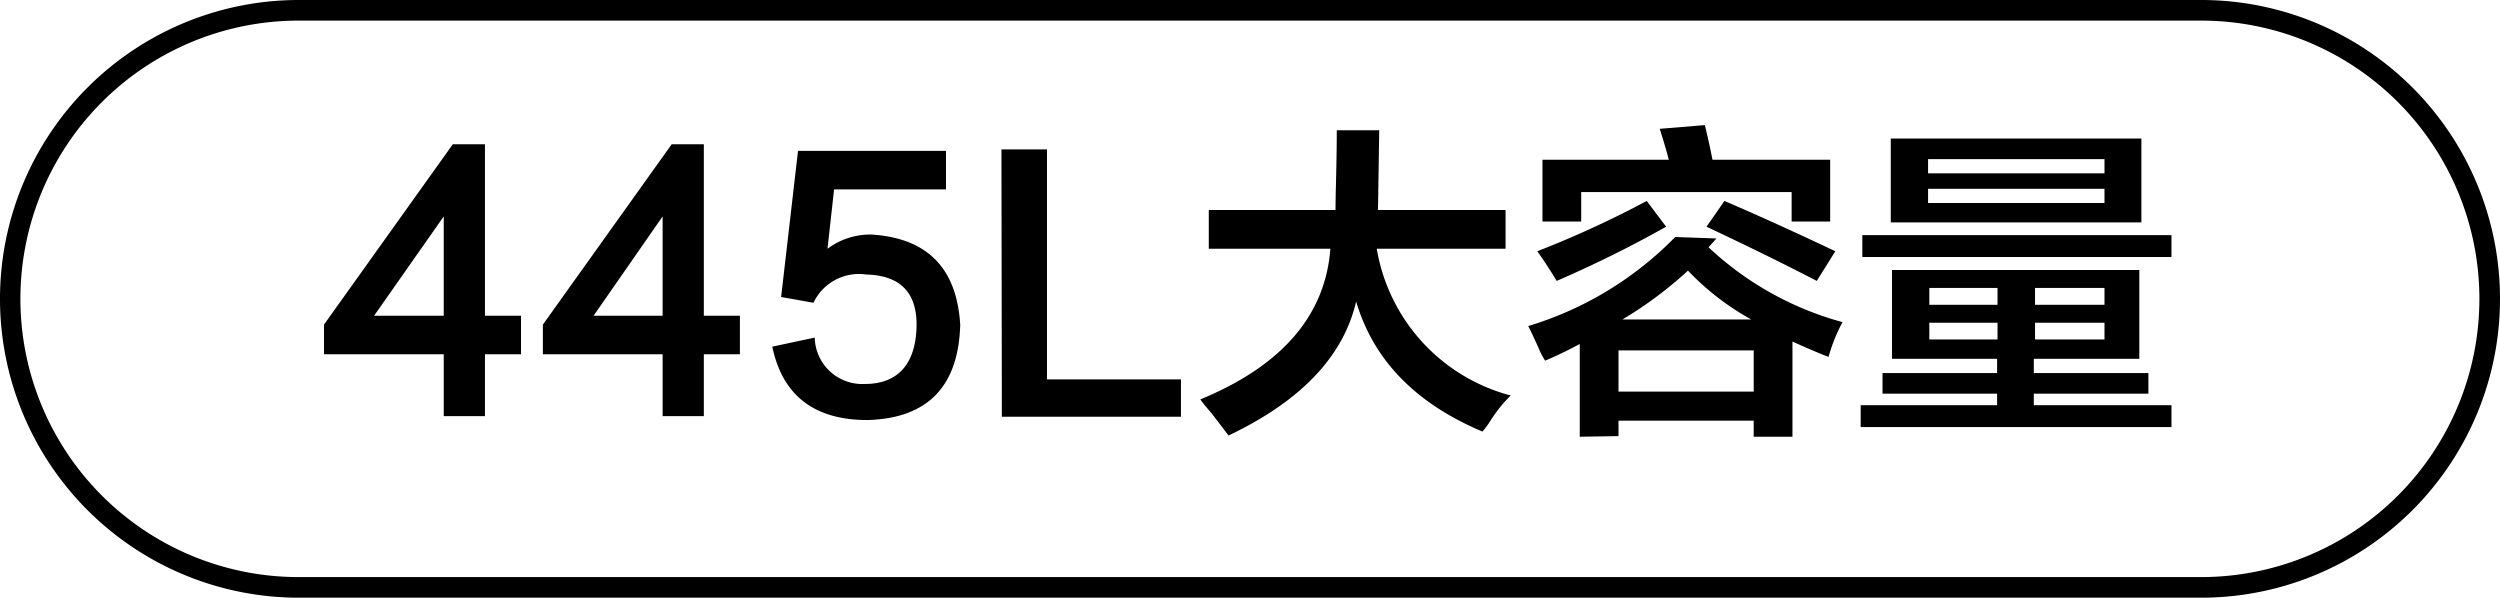 <svg id="图层_1" data-name="图层 1" xmlns="http://www.w3.org/2000/svg" width="121.3" height="29" viewBox="0 0 121.3 29">
  <g>
    <path d="M493.48,425.91v1.87h-1.75v3h-2v-3h-5.81v-1.44l6.25-8.75h1.56v8.32Zm-3.75,0v-4.82l-3.38,4.82Z" transform="translate(-468.2 -410.59)"/>
    <path d="M504.1,425.91v1.87h-1.75v3h-2v-3h-5.81v-1.44l6.25-8.75h1.56v8.32Zm-3.75,0v-4.82L497,425.91Z" transform="translate(-468.2 -410.59)"/>
    <path d="M506.92,417.91h7.18v1.87h-5.43l-.32,2.88a3.47,3.47,0,0,1,2.13-.69c2.71.17,4.14,1.62,4.31,4.37-.08,3-1.58,4.55-4.5,4.63q-3.87,0-4.62-3.56l2.06-.44a2.31,2.31,0,0,0,2.44,2.25c1.62,0,2.45-1,2.5-2.75s-.86-2.52-2.44-2.56a2.44,2.44,0,0,0-2.56,1.37L506.1,425Z" transform="translate(-468.2 -410.59)"/>
    <path d="M516.79,417.84H519V429h6.5v1.81h-8.69Z" transform="translate(-468.2 -410.59)"/>
    <path d="M526.85,422.66v-1.88H533c0-.91.06-2.21.06-3.87h2.06l-.06,3.87h6.19v1.88H535a8.89,8.89,0,0,0,6.5,7.12,6.67,6.67,0,0,0-1,1.25,4.25,4.25,0,0,1-.37.5q-4.87-2.05-6.13-6.31-.93,4-6.19,6.5l-.81-1.06c-.25-.29-.44-.52-.56-.69q5.94-2.45,6.31-7.31Z" transform="translate(-468.2 -410.59)"/>
    <path d="M544.85,431.78v-4.5q-.81.44-1.68.81a3.71,3.71,0,0,1-.32-.62c-.21-.46-.37-.81-.5-1.06a16.71,16.71,0,0,0,7.13-4.32l2,.07-.38.43a15.39,15.39,0,0,0,6.5,3.63,8.18,8.18,0,0,0-.68,1.69c-.63-.25-1.21-.5-1.75-.75v4.62h-1.88V431h-6.56v.75Zm-1.12-7.56c-.25-.42-.56-.9-.94-1.44a48.92,48.92,0,0,0,5.31-2.44l.94,1.25A56.76,56.76,0,0,1,543.73,424.22Zm-.69-2.88v-3h6.13c-.13-.5-.28-1-.44-1.5l2.19-.18c.12.5.25,1.06.37,1.68H557v3h-1.87v-1.43H544.92v1.43Zm3.69,6.25v2h6.56v-2Zm3.37-3.87a18.94,18.94,0,0,1-3.18,2.37h6.25A12.69,12.69,0,0,1,550.1,423.72Zm6.25.5Q554,423,551,421.59l.87-1.25c1.75.75,3.54,1.57,5.38,2.44Z" transform="translate(-468.2 -410.59)"/>
    <path d="M560,428v-4.31H572V428h-5.12v.69h5.56v1h-5.56v.56h6.68v1.06H558.48v-1.06h6.62v-.56h-5.56v-1h5.56V428Zm-1.44-4.94V422h15v1.06Zm1.38-1.68v-4.07H572.1v4.07Zm1.81-3.07V419h8.56v-.69Zm0,1.44v.69h8.56v-.69Zm.06,4.81v.82h3.31v-.82Zm0,1.69v.81h3.31v-.81Zm8.5-1.69h-3.37v.82h3.37Zm-3.37,1.69v.81h3.37v-.81Z" transform="translate(-468.2 -410.59)"/>
  </g>
  <path d="M575,439.59H482.7a14.5,14.5,0,0,1,0-29H575a14.5,14.5,0,0,1,0,29Zm-92.31-28a13.5,13.5,0,0,0,0,27H575a13.5,13.5,0,0,0,0-27Z" transform="translate(-468.2 -410.59)"/>
</svg>
